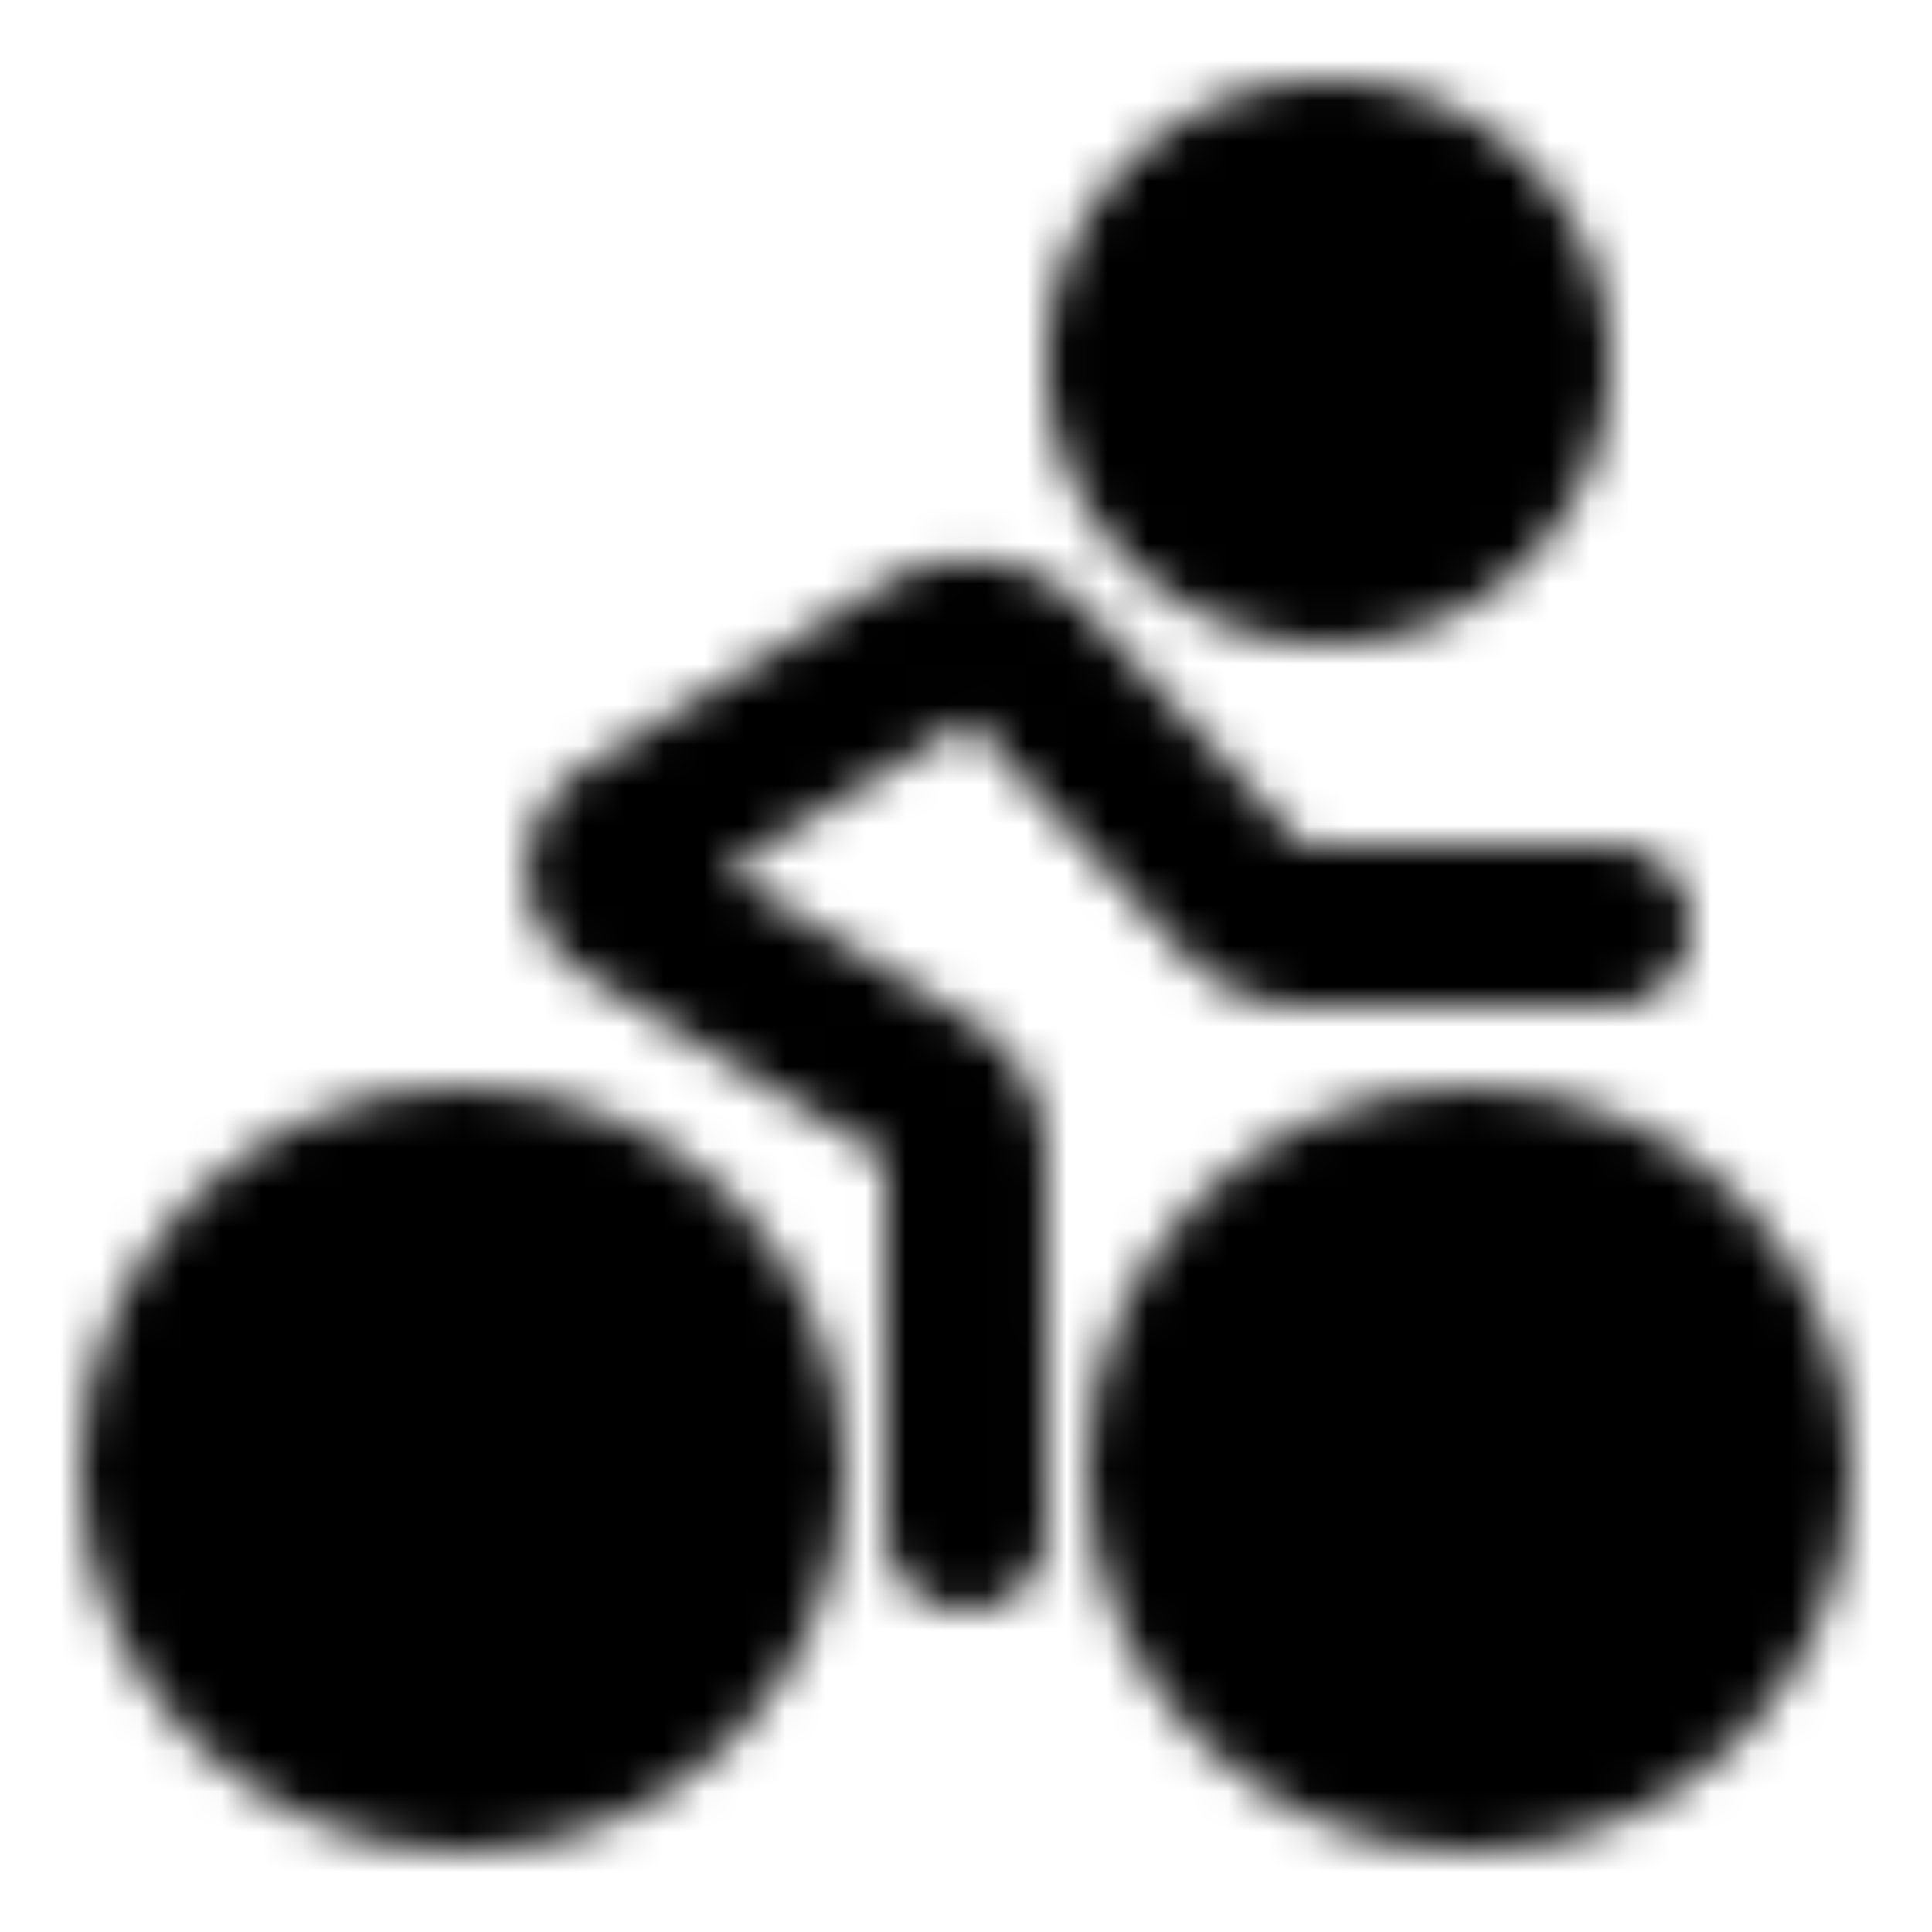 <?xml version="1.0" encoding="utf-8"?>
<!-- Generator: www.svgicons.com -->
<svg xmlns="http://www.w3.org/2000/svg" width="800" height="800" viewBox="0 0 48 48">
<defs><mask id="ipTRiding0"><g fill="none" stroke="#fff" stroke-width="4"><path fill="#555" stroke-miterlimit="2" d="M33 14a5 5 0 1 0 0-10a5 5 0 0 0 0 10Z"/><path stroke-linecap="round" stroke-linejoin="round" stroke-miterlimit="2" d="M40 23h-7.63c-.56 0-1.1-.24-1.48-.65l-5.34-5.78a2.01 2.01 0 0 0-2.53-.36l-7.45 4.58a1 1 0 0 0 0 1.7l7.46 4.57c.59.36.96 1.01.96 1.71L24 38"/><circle cx="36.5" cy="36.5" r="7.5" fill="#555"/><circle cx="11.5" cy="36.5" r="7.5" fill="#555"/></g></mask></defs><path fill="currentColor" d="M0 0h48v48H0z" mask="url(#ipTRiding0)"/>
</svg>
